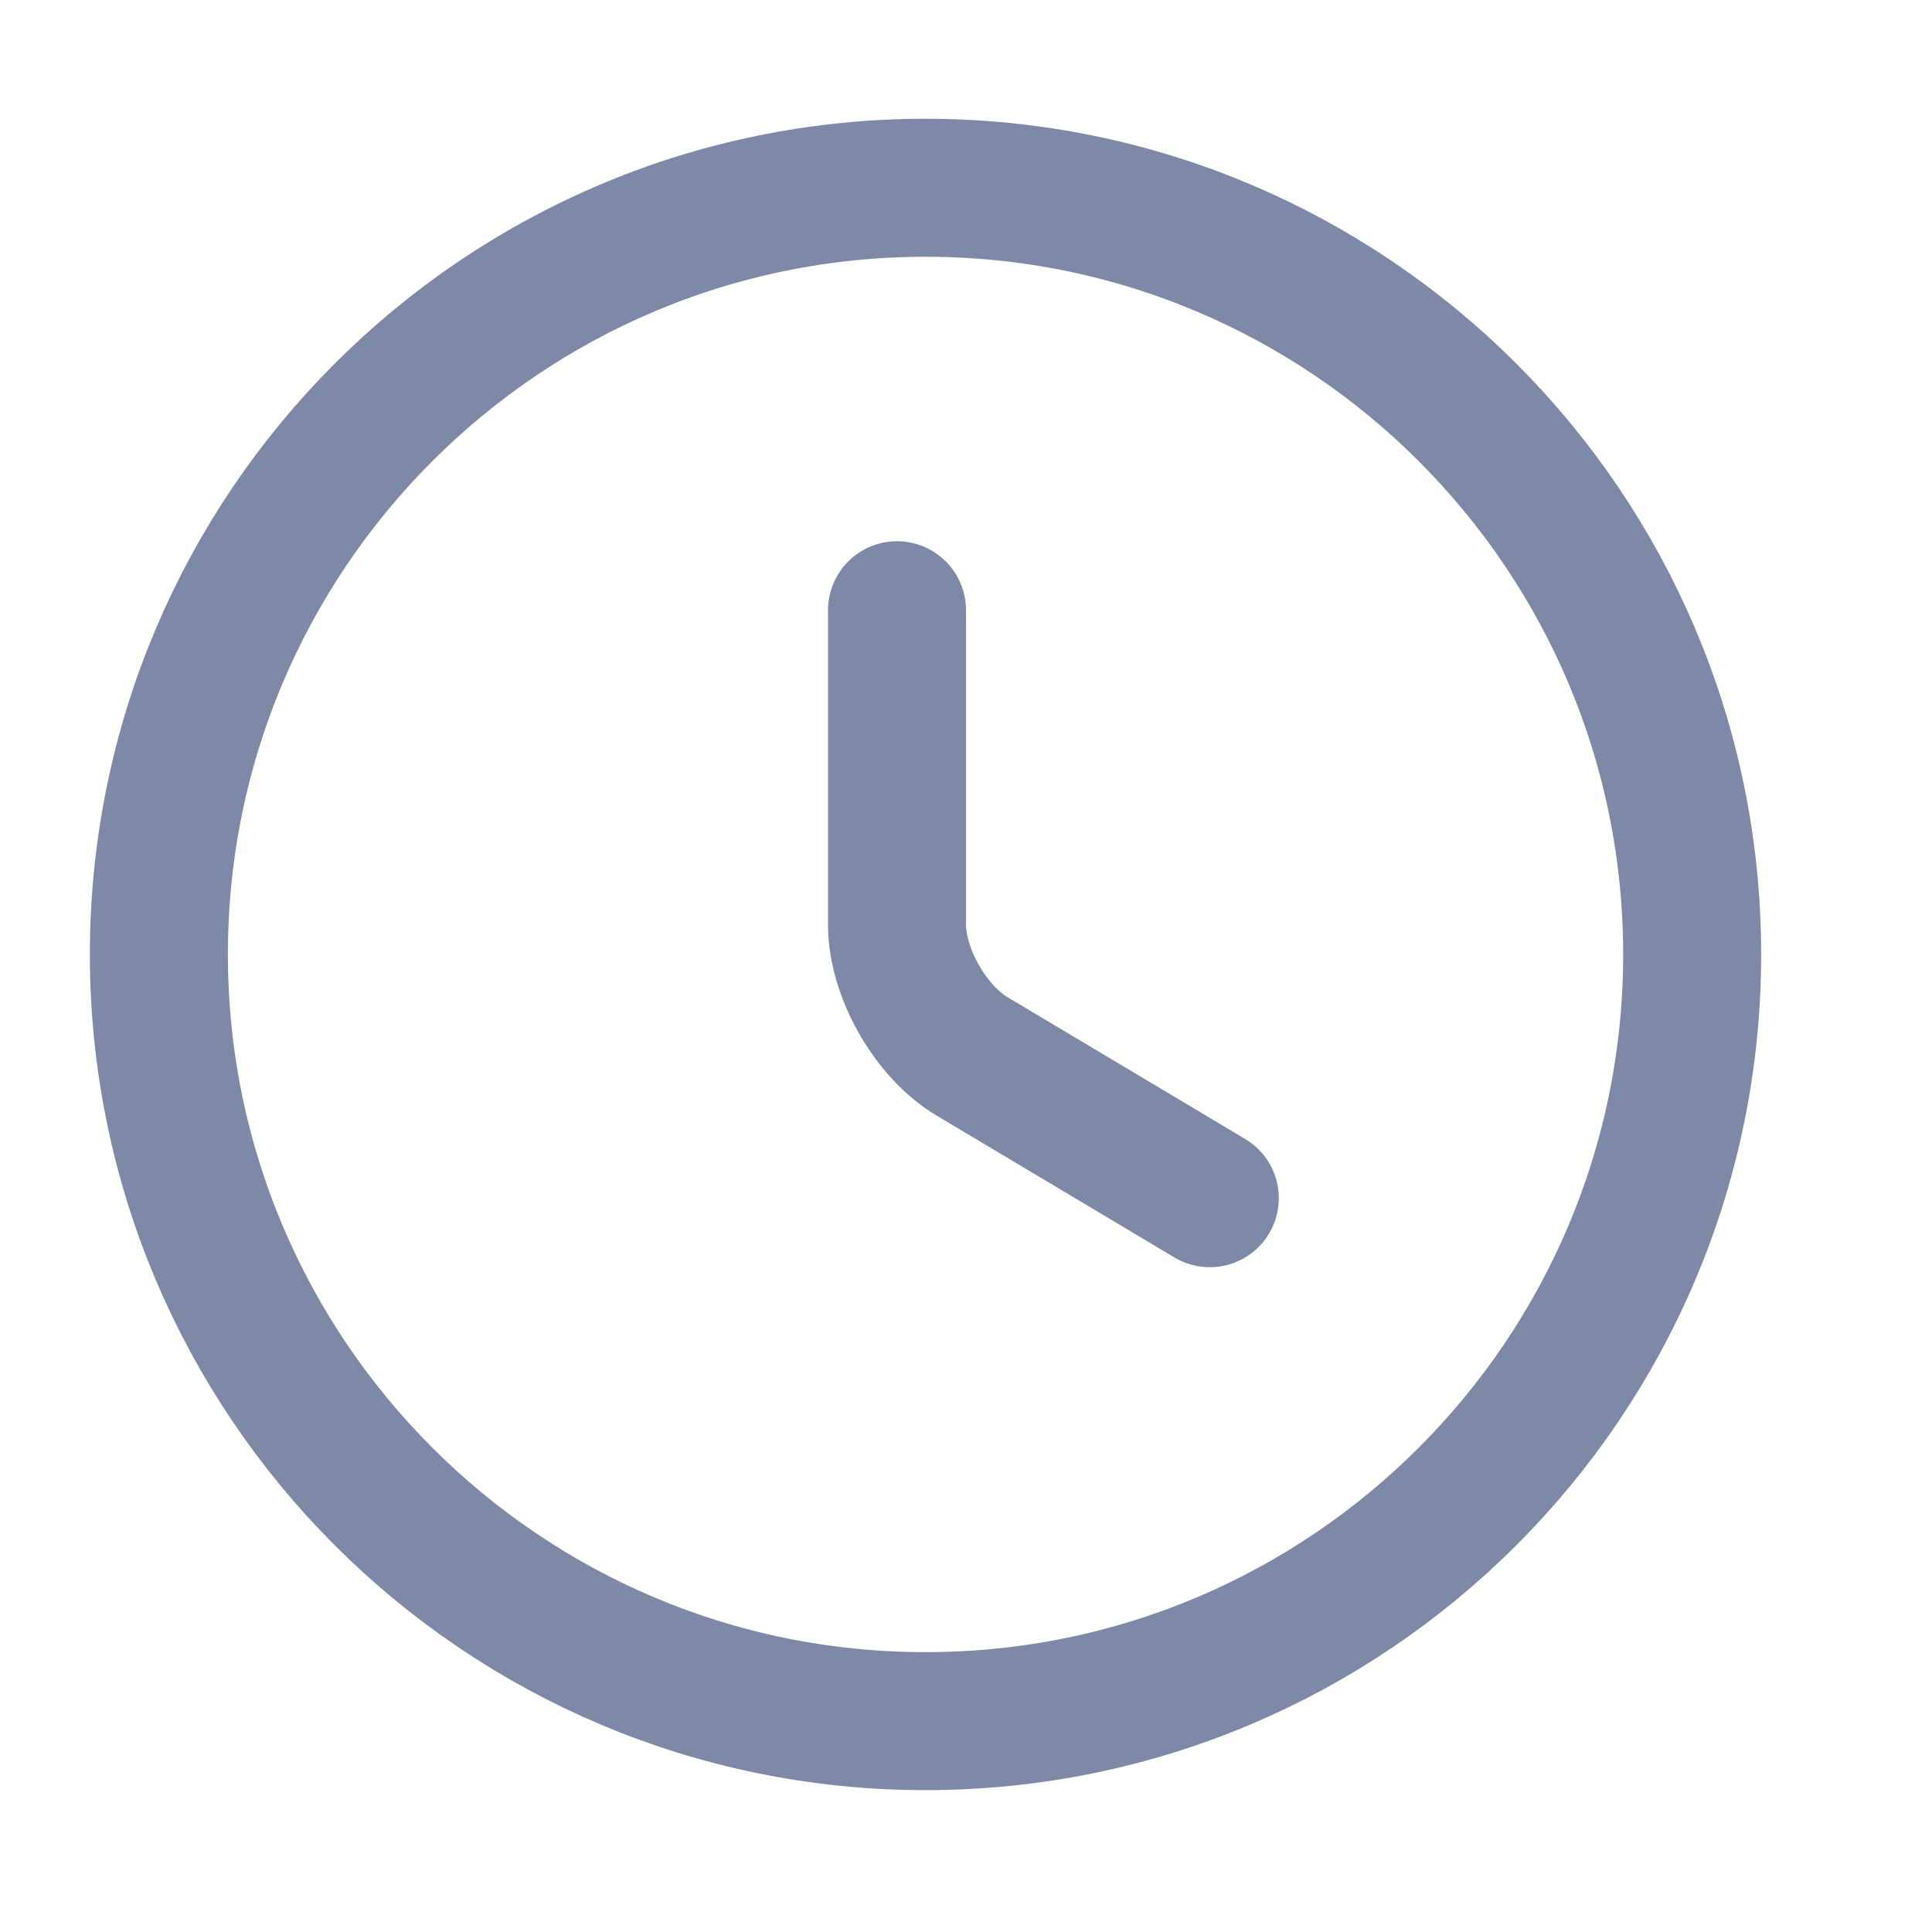 <svg width="21" height="21" viewBox="0 0 21 21" fill="none" xmlns="http://www.w3.org/2000/svg">
<path d="M18.393 10.374C18.393 14.974 14.66 18.708 10.06 18.708C5.46 18.708 1.727 14.974 1.727 10.374C1.727 5.774 5.46 2.041 10.06 2.041C14.66 2.041 18.393 5.774 18.393 10.374Z" stroke="#7E89A7" stroke-width="1.5" stroke-linecap="round" stroke-linejoin="round"/>
<path d="M13.15 13.024L10.567 11.483C10.117 11.216 9.75 10.575 9.75 10.05V6.633" stroke="#7E89A7" stroke-width="1.5" stroke-linecap="round" stroke-linejoin="round"/>
</svg>
